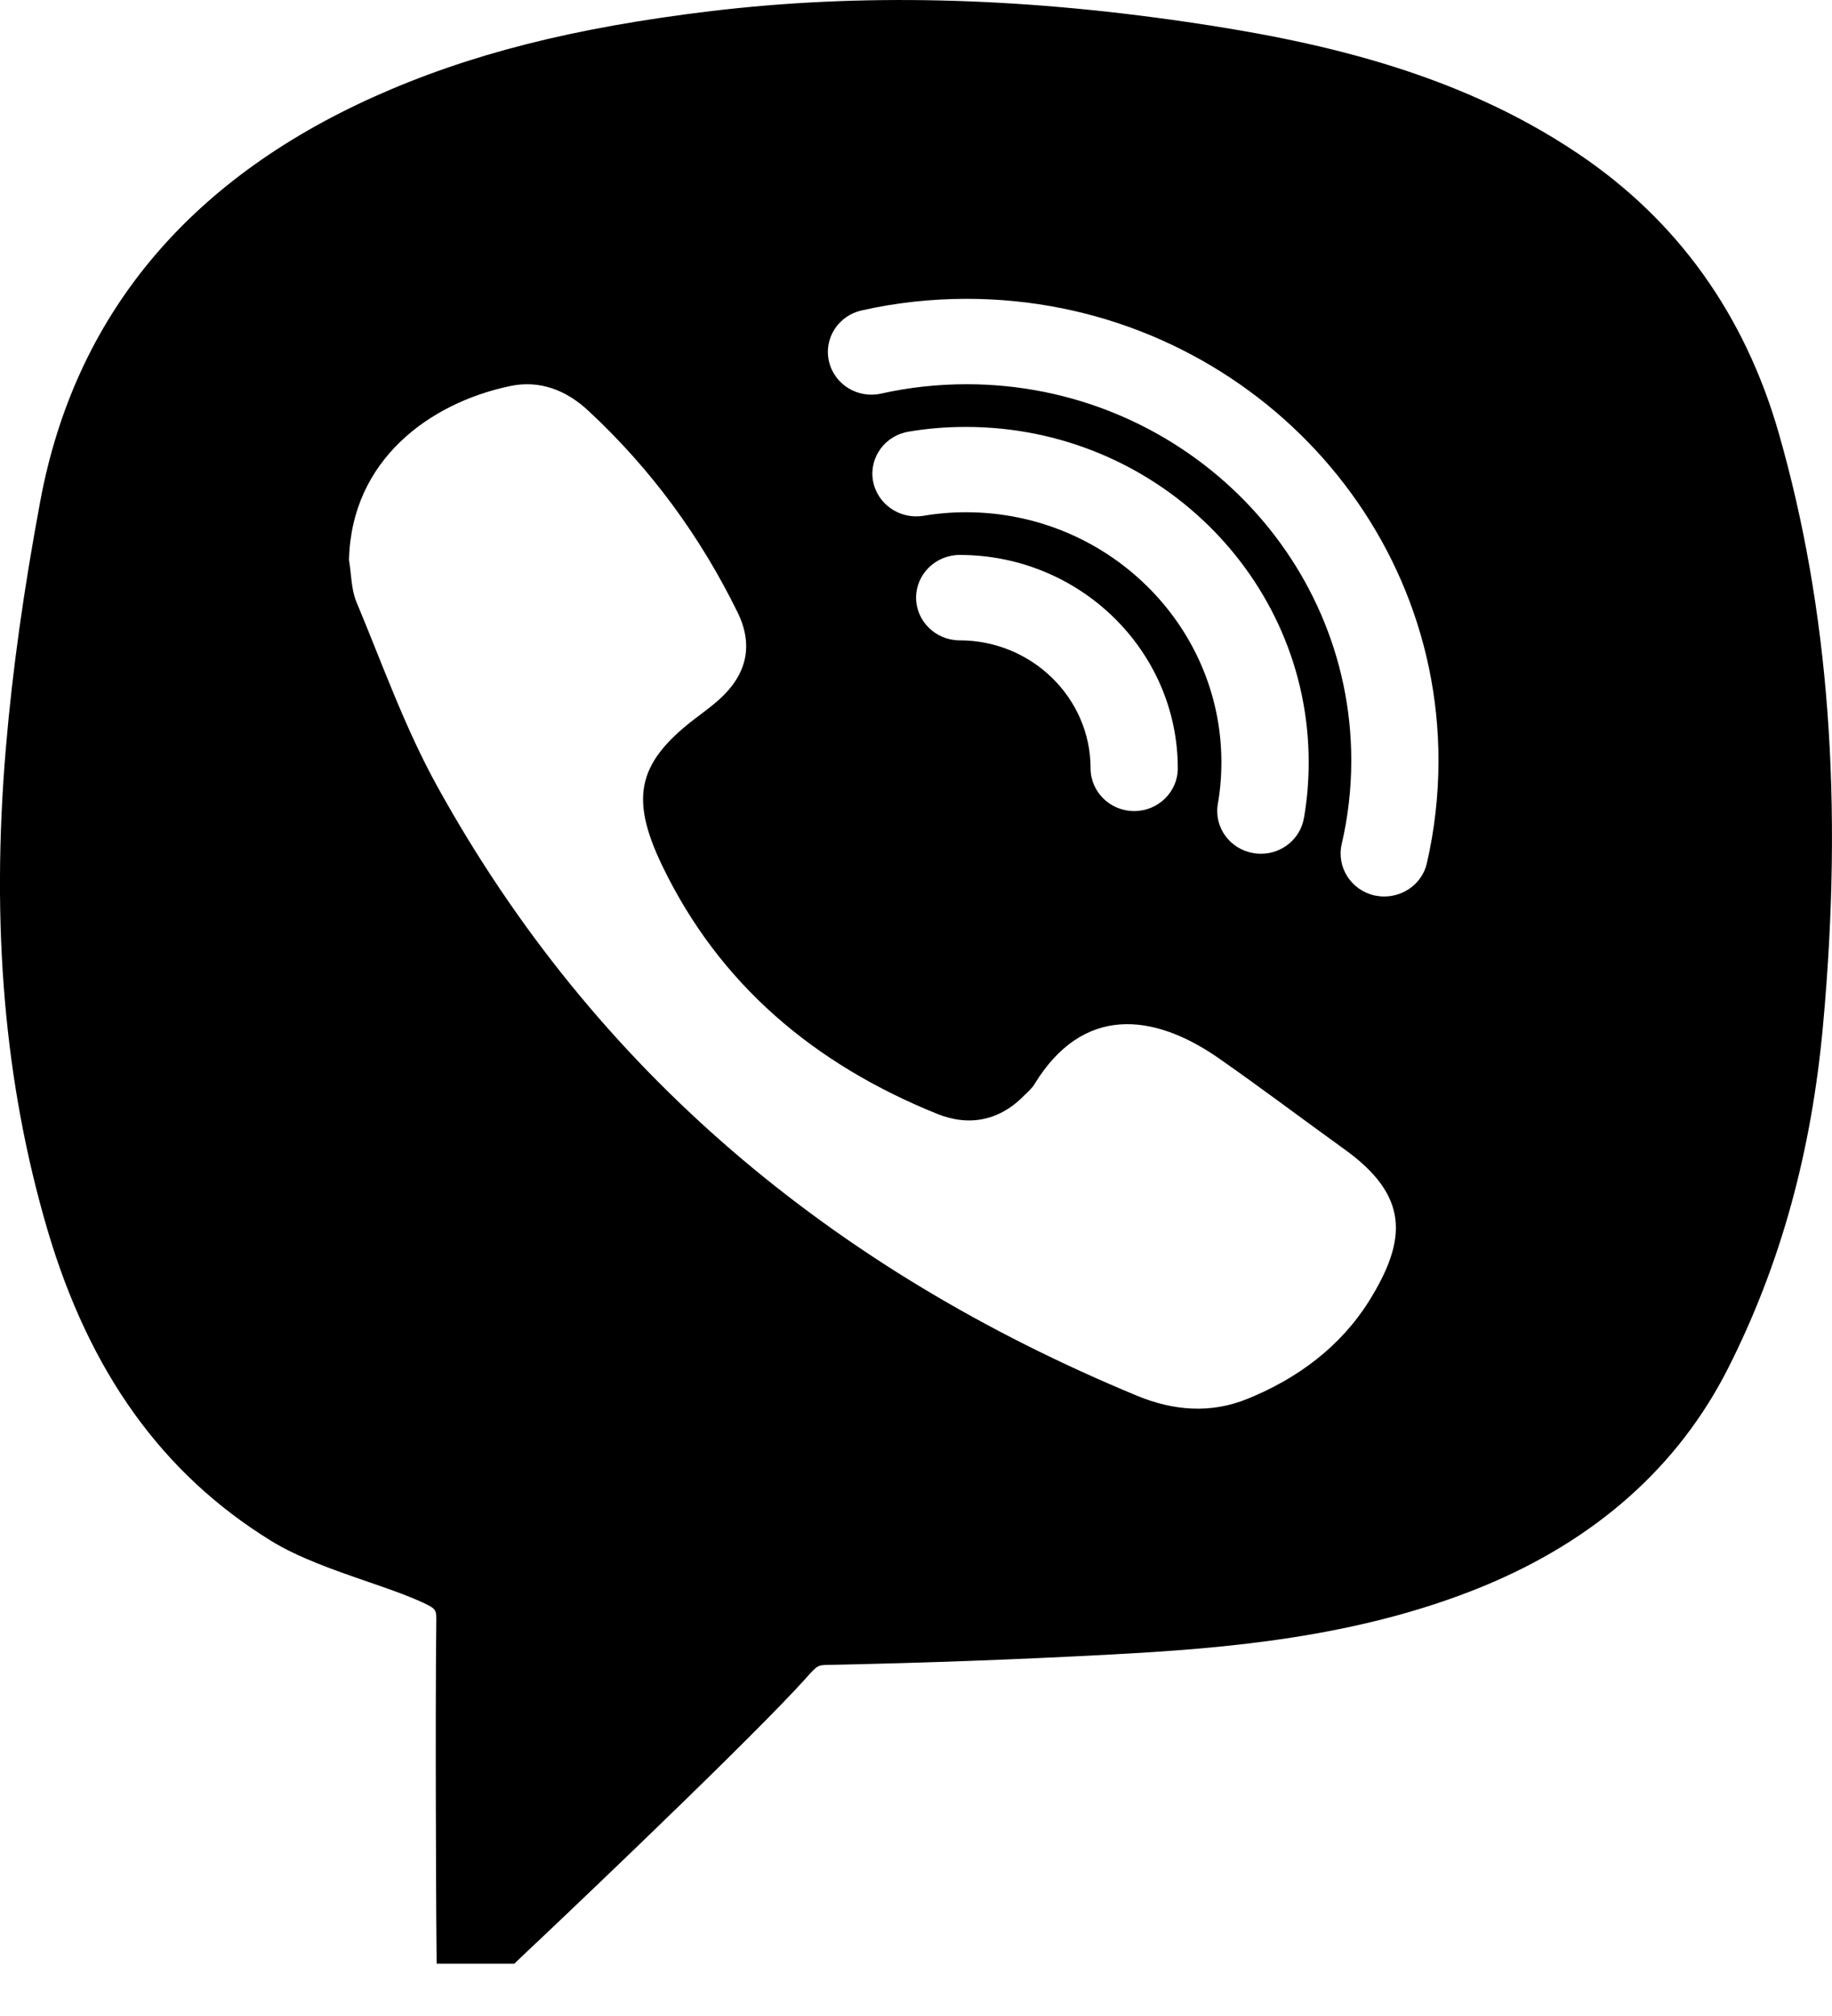 <svg width="20" height="22" viewBox="0 0 20 22" fill="none" xmlns="http://www.w3.org/2000/svg">
<path d="M19.42 4.731C19.048 3.432 18.312 2.406 17.233 1.68C15.871 0.761 14.305 0.437 12.953 0.239C11.082 -0.034 9.387 -0.072 7.771 0.12C6.256 0.302 5.116 0.592 4.076 1.059C2.038 1.977 0.814 3.46 0.44 5.467C0.258 6.442 0.135 7.323 0.064 8.163C-0.1 10.107 0.049 11.826 0.518 13.42C0.976 14.974 1.774 16.084 2.958 16.814C3.26 17 3.647 17.134 4.021 17.263C4.233 17.336 4.439 17.407 4.608 17.485C4.765 17.556 4.765 17.569 4.763 17.697C4.75 18.801 4.763 20.966 4.763 20.966L4.767 21.429H5.615L5.752 21.298C5.844 21.214 7.945 19.227 8.695 18.426L8.797 18.315C8.926 18.17 8.926 18.17 9.058 18.168C10.07 18.148 11.104 18.11 12.131 18.055C13.375 17.989 14.817 17.871 16.174 17.318C17.417 16.81 18.325 16.004 18.87 14.923C19.439 13.795 19.776 12.574 19.902 11.189C20.125 8.755 19.967 6.642 19.42 4.731ZM14.945 14.199C14.633 14.696 14.168 15.042 13.619 15.265C13.217 15.429 12.808 15.395 12.412 15.231C9.095 13.857 6.493 11.693 4.774 8.582C4.419 7.941 4.173 7.243 3.89 6.566C3.833 6.427 3.836 6.264 3.81 6.111C3.835 5.017 4.692 4.4 5.559 4.215C5.89 4.142 6.184 4.257 6.429 4.488C7.11 5.121 7.648 5.858 8.053 6.684C8.23 7.046 8.15 7.366 7.849 7.636C7.785 7.692 7.72 7.743 7.652 7.794C6.963 8.3 6.863 8.684 7.229 9.446C7.854 10.744 8.892 11.615 10.233 12.156C10.587 12.298 10.92 12.227 11.19 11.946C11.227 11.91 11.268 11.874 11.294 11.83C11.822 10.967 12.59 11.053 13.299 11.544C13.764 11.868 14.216 12.21 14.675 12.54C15.377 13.044 15.371 13.517 14.945 14.199ZM10.546 5.59C10.39 5.59 10.233 5.603 10.079 5.629C9.819 5.67 9.575 5.499 9.53 5.245C9.487 4.992 9.662 4.751 9.923 4.71C10.127 4.675 10.338 4.659 10.546 4.659C12.609 4.659 14.287 6.3 14.287 8.318C14.287 8.524 14.27 8.729 14.235 8.928C14.195 9.155 13.995 9.317 13.766 9.317C13.74 9.317 13.714 9.315 13.686 9.31C13.427 9.268 13.252 9.028 13.295 8.775C13.321 8.626 13.334 8.473 13.334 8.318C13.334 6.815 12.082 5.59 10.546 5.59ZM12.858 8.385C12.858 8.642 12.644 8.851 12.382 8.851C12.12 8.851 11.906 8.642 11.906 8.385C11.906 7.616 11.264 6.988 10.477 6.988C10.215 6.988 10.001 6.779 10.001 6.522C10.001 6.265 10.215 6.056 10.477 6.056C11.79 6.056 12.858 7.101 12.858 8.385ZM15.577 9.421C15.527 9.637 15.33 9.783 15.112 9.783C15.077 9.783 15.042 9.779 15.006 9.772C14.75 9.714 14.59 9.464 14.647 9.213C14.716 8.917 14.752 8.609 14.752 8.3C14.752 6.036 12.867 4.193 10.553 4.193C10.237 4.193 9.923 4.227 9.62 4.295C9.363 4.353 9.108 4.195 9.05 3.944C8.991 3.692 9.153 3.443 9.409 3.387C9.781 3.303 10.166 3.261 10.553 3.261C13.394 3.261 15.704 5.521 15.704 8.3C15.704 8.678 15.661 9.055 15.577 9.421Z" fill="black"/>
</svg>
